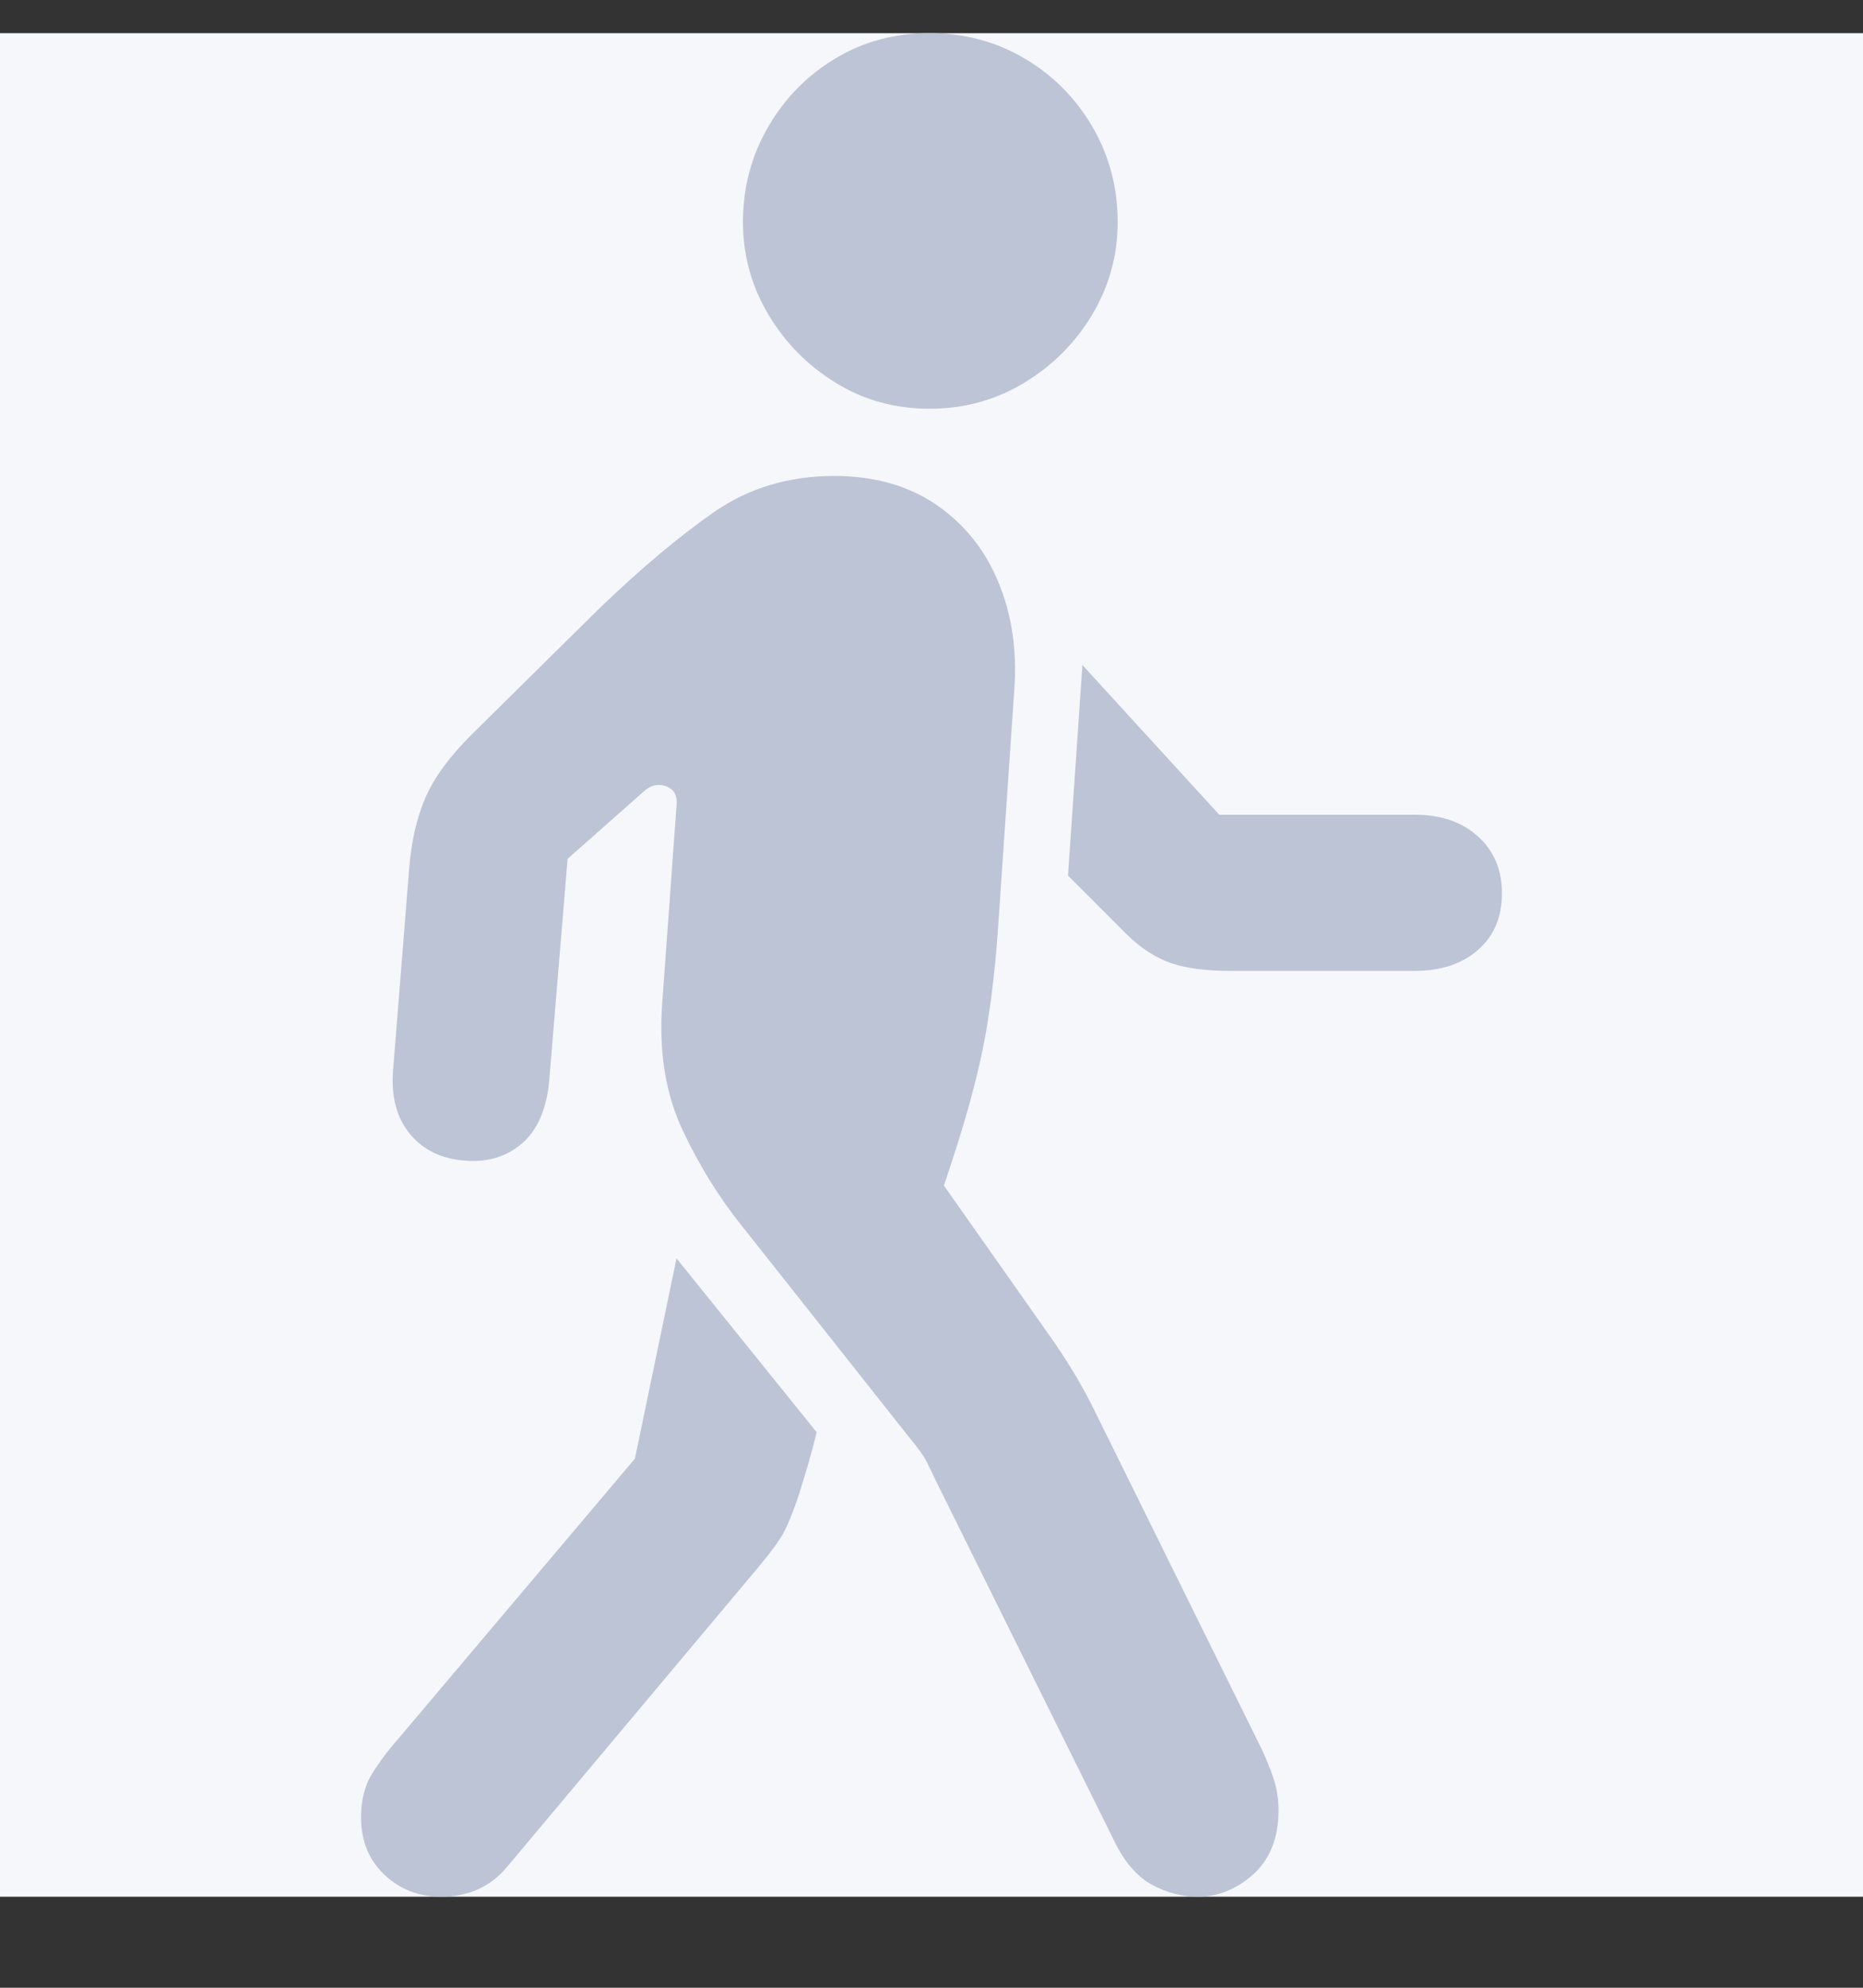 <?xml version="1.0" encoding="UTF-8"?>
<svg xmlns="http://www.w3.org/2000/svg" width="15" height="16" viewBox="0 0 15 16" fill="none">
  <rect x="0" y="0" width="15" height="16" fill="#333333" stroke="none"/>
  <g clip-path="url(#clip0_50_2128)">
    <rect width="15" height="15" transform="translate(0 0.267)" fill="#F5F7FB"></rect>
    <path d="M9.643 15.267C9.811 15.267 9.961 15.205 10.095 15.083C10.228 14.96 10.294 14.79 10.294 14.57C10.294 14.485 10.282 14.402 10.256 14.322C10.23 14.243 10.196 14.158 10.153 14.068L8.825 11.38C8.769 11.264 8.708 11.151 8.641 11.041C8.574 10.932 8.509 10.832 8.444 10.742L7.6 9.543L7.658 9.368C7.774 9.016 7.859 8.708 7.913 8.443C7.966 8.179 8.006 7.873 8.032 7.525L8.167 5.546C8.189 5.232 8.146 4.945 8.038 4.685C7.931 4.425 7.764 4.218 7.539 4.063C7.313 3.909 7.039 3.831 6.717 3.831C6.352 3.831 6.029 3.928 5.75 4.121C5.471 4.315 5.163 4.573 4.828 4.895L3.79 5.92C3.614 6.096 3.492 6.265 3.423 6.426C3.354 6.587 3.311 6.777 3.294 6.996L3.165 8.614C3.148 8.825 3.193 8.996 3.3 9.127C3.408 9.258 3.558 9.33 3.752 9.343C3.932 9.356 4.084 9.308 4.206 9.201C4.329 9.093 4.401 8.926 4.422 8.698L4.57 6.913L5.183 6.371C5.239 6.319 5.299 6.306 5.363 6.329C5.428 6.353 5.456 6.405 5.447 6.487L5.331 8.086C5.305 8.468 5.359 8.802 5.492 9.088C5.625 9.374 5.786 9.635 5.976 9.871L7.323 11.573C7.392 11.655 7.438 11.719 7.461 11.766C7.485 11.814 7.51 11.865 7.536 11.921L8.973 14.822C9.055 14.989 9.155 15.105 9.273 15.17C9.391 15.234 9.514 15.267 9.643 15.267ZM3.552 15.267C3.775 15.267 3.954 15.185 4.087 15.022L6.104 12.617C6.208 12.493 6.275 12.4 6.308 12.34C6.34 12.28 6.377 12.19 6.42 12.069C6.45 11.975 6.478 11.883 6.504 11.796C6.53 11.707 6.554 11.618 6.575 11.528L5.447 10.129L5.112 11.741L3.217 13.984C3.126 14.087 3.052 14.186 2.994 14.28C2.936 14.375 2.907 14.491 2.907 14.629C2.907 14.818 2.97 14.971 3.094 15.089C3.219 15.208 3.371 15.267 3.552 15.267ZM9.908 7.815H11.39C11.601 7.815 11.771 7.759 11.899 7.647C12.028 7.536 12.093 7.383 12.093 7.19C12.093 7.001 12.028 6.848 11.899 6.732C11.771 6.616 11.601 6.558 11.39 6.558H9.817L8.715 5.353L8.599 7.048L9.076 7.525C9.192 7.637 9.311 7.713 9.434 7.754C9.556 7.795 9.714 7.815 9.908 7.815ZM7.484 3.29C7.763 3.29 8.018 3.22 8.248 3.08C8.478 2.941 8.66 2.757 8.796 2.529C8.931 2.301 8.999 2.054 8.999 1.788C8.999 1.509 8.931 1.253 8.796 1.021C8.66 0.789 8.478 0.605 8.248 0.47C8.018 0.334 7.763 0.267 7.484 0.267C7.205 0.267 6.952 0.334 6.727 0.47C6.501 0.605 6.32 0.789 6.185 1.021C6.05 1.253 5.982 1.509 5.982 1.788C5.982 2.054 6.05 2.301 6.185 2.529C6.32 2.757 6.501 2.941 6.727 3.08C6.952 3.22 7.205 3.29 7.484 3.29Z" fill="#BCC4D6"></path>
  </g>
  <defs>
    <clipPath id="clip0_50_2128">
      <rect width="15" height="15" fill="white" transform="translate(0 0.267)"></rect>
    </clipPath>
  </defs>
</svg>
